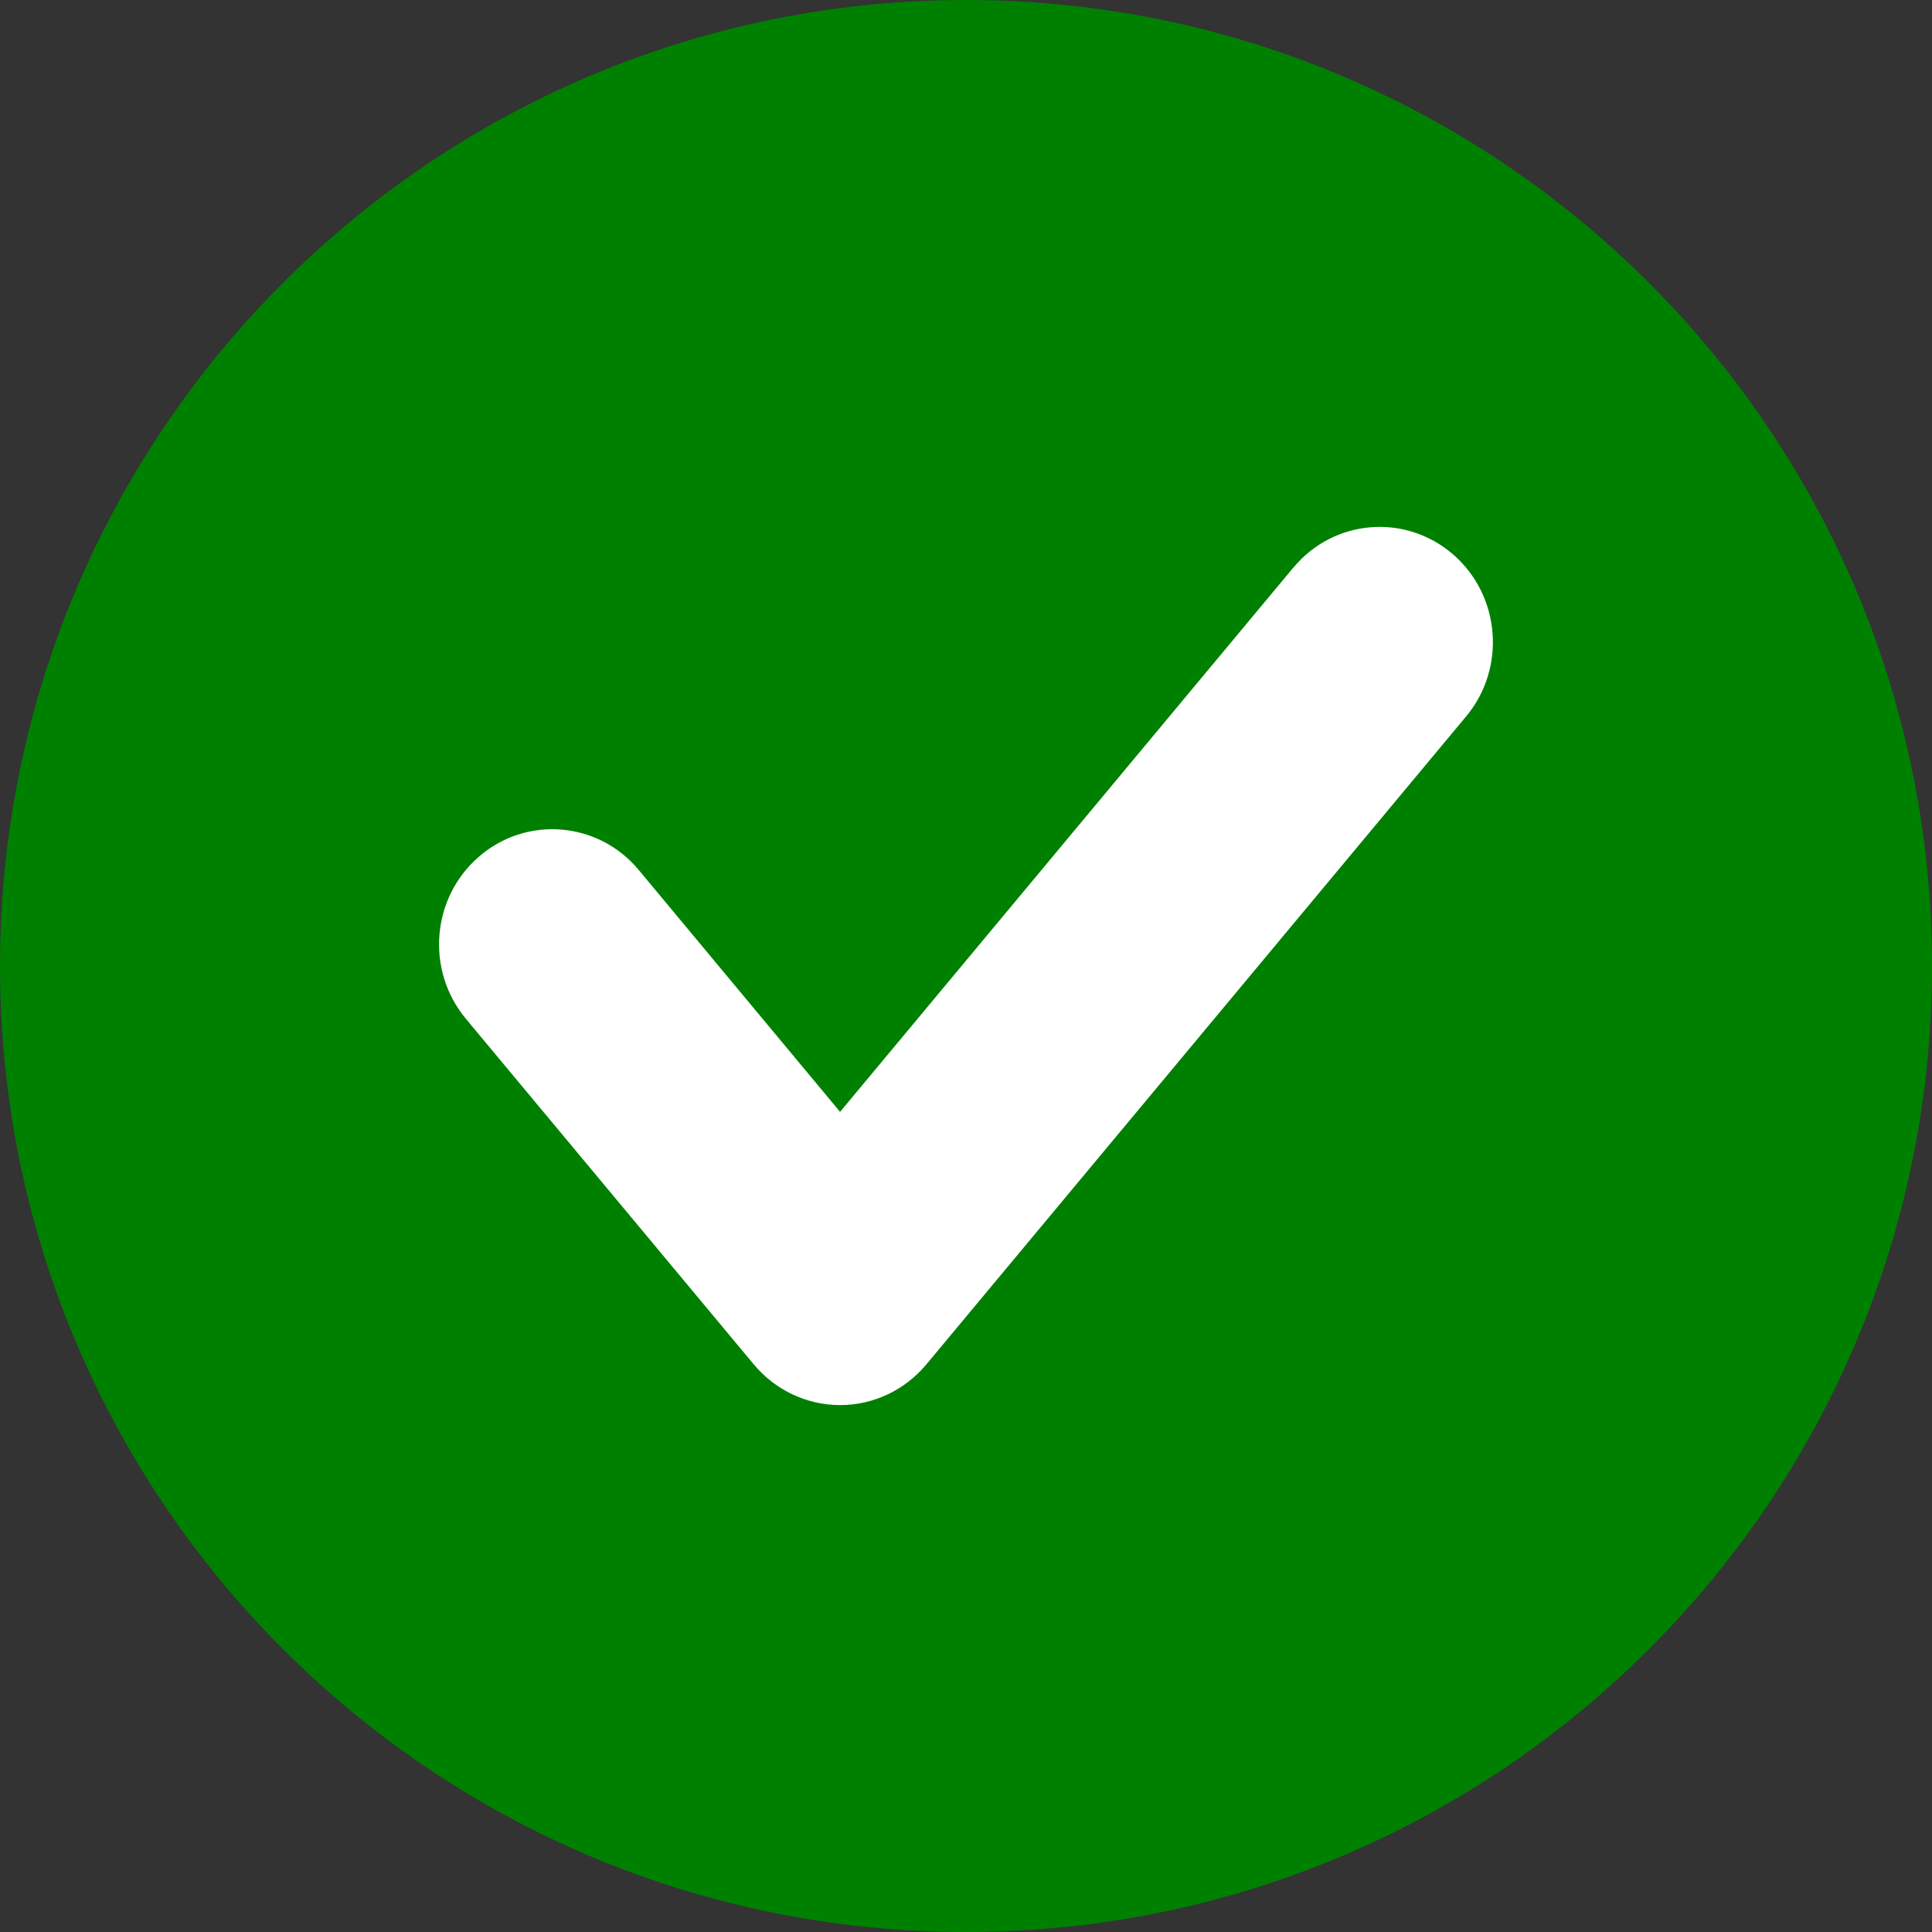 <svg xmlns="http://www.w3.org/2000/svg" width="22" height="22" viewBox="0 0 22 22">
    <rect x="0" y="0" width="22" height="22" fill="#333333" stroke="none"/>
    <g fill="none" fill-rule="evenodd">
        <path fill="green" d="M11 0C4.925 0 0 4.925 0 11s4.925 11 11 11 11-4.925 11-11S17.075 0 11 0"/>
        <path fill="#FFF" d="M14.727 6.465c.459-.554 1.272-.623 1.817-.154.544.469.61 1.298.15 1.848l-6.145 7.377c-.245.294-.604.464-.982.464-.38 0-.739-.17-.984-.464L5.304 11.6c-.458-.552-.392-1.378.15-1.845.542-.47 1.358-.402 1.818.15l2.294 2.756 5.16-6.196z"/>
    </g>
</svg>
